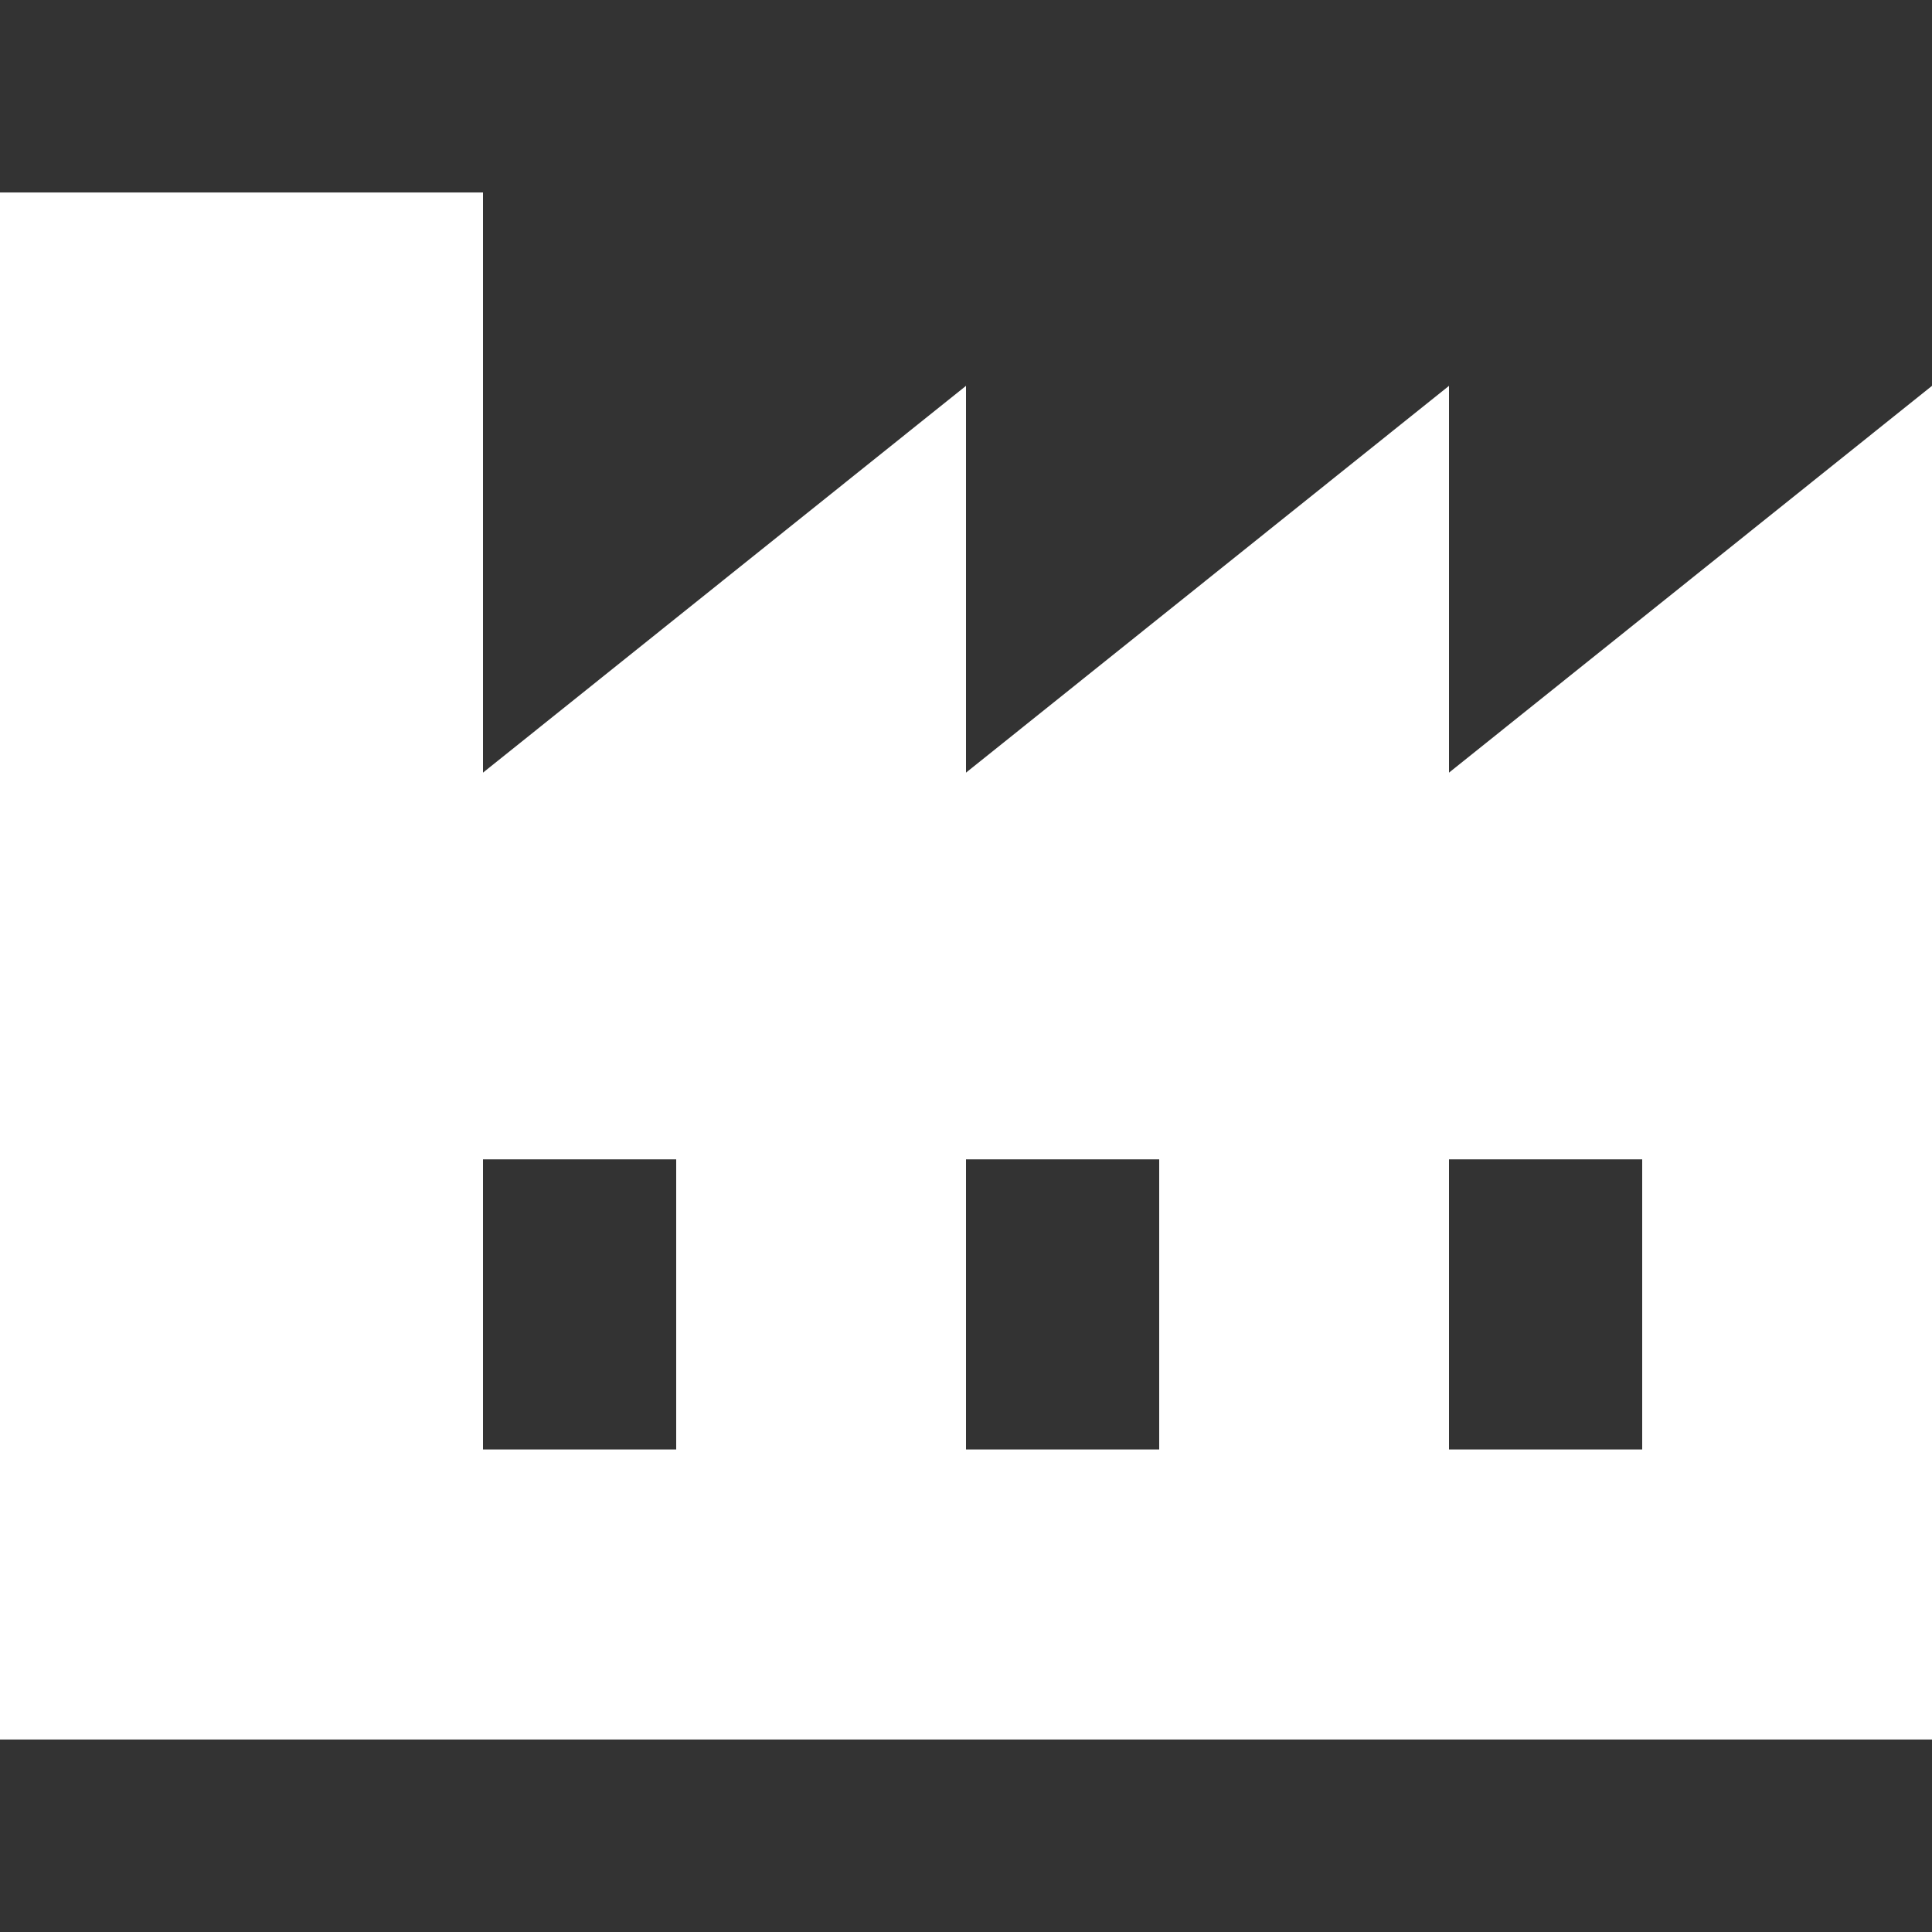 <svg width="24" height="24" viewBox="0 0 24 24" fill="none" xmlns="http://www.w3.org/2000/svg">
<rect x="0" y="0" width="24" height="24" fill="#333333" stroke="none"/>
<path d="M18 9.598V4.793L12 9.598V4.793L6 9.598V2.391H0V21.609H24V4.793L18 9.598ZM8.4 18.006H6V14.402H8.4V18.006ZM14.4 18.006H12V14.402H14.4V18.006ZM20.4 18.006H18V14.402H20.4V18.006Z" fill="white"/>
</svg>
